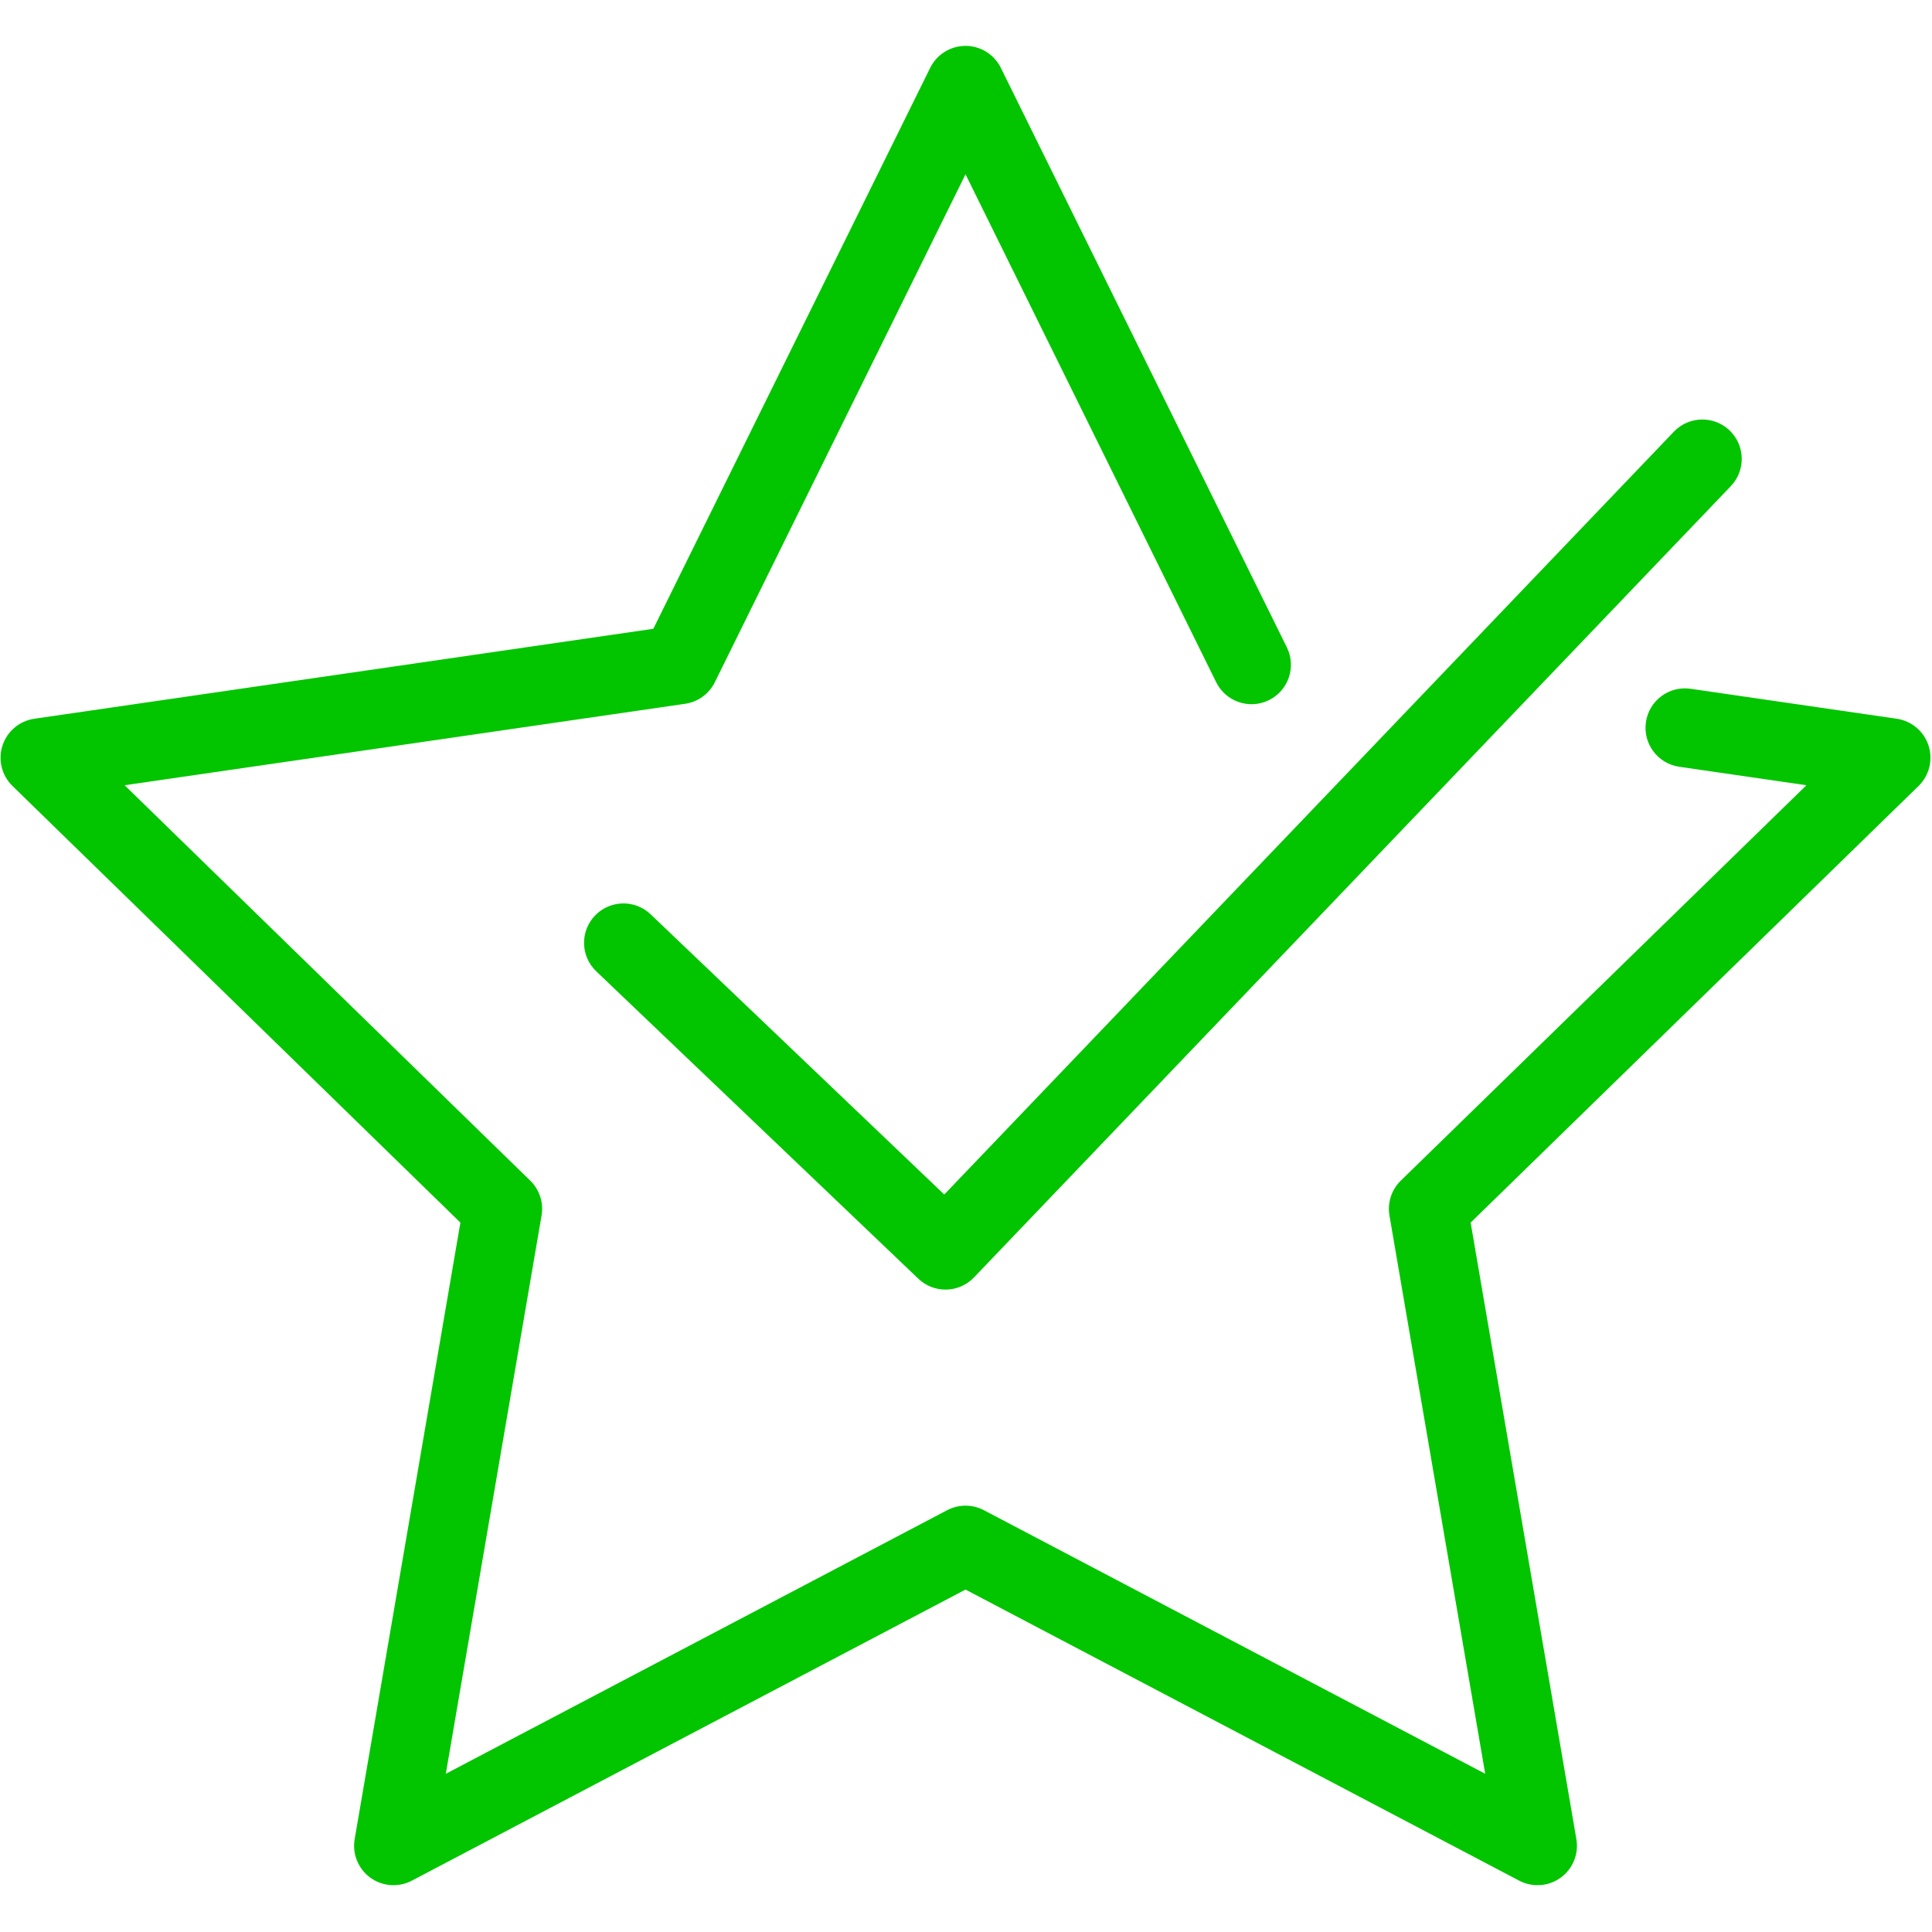 <svg xmlns="http://www.w3.org/2000/svg" xmlns:xlink="http://www.w3.org/1999/xlink" width="500" zoomAndPan="magnify" viewBox="0 0 375 375" height="500" preserveAspectRatio="xMidYMid meet" version="1.2"><defs><clipPath id="a52a9306ce"><path d="M 0.109 8.906 L 374.699 8.906 L 374.699 365.906 L 0.109 365.906 Z M 0.109 8.906 "/></clipPath></defs><g id="9ac4c6f7aa"><g clip-rule="nonzero" clip-path="url(#a52a9306ce)"><path style=" stroke:none;fill-rule:nonzero;fill:#02c500;fill-opacity:1;" d="M 298.434 365.914 C 297.215 365.914 295.996 365.625 294.875 365.035 L 187.406 308.535 L 79.934 365.035 C 77.355 366.391 74.234 366.164 71.879 364.453 C 69.527 362.742 68.348 359.844 68.84 356.977 L 89.363 237.305 L 2.418 152.551 C 0.332 150.52 -0.418 147.48 0.484 144.711 C 1.383 141.945 3.773 139.926 6.656 139.508 L 126.812 122.047 L 180.547 13.168 C 181.836 10.559 184.496 8.906 187.406 8.906 C 190.316 8.906 192.973 10.559 194.262 13.168 L 249.777 125.652 C 251.648 129.441 250.09 134.027 246.305 135.895 C 242.52 137.766 237.934 136.211 236.062 132.422 L 187.406 33.828 L 138.746 132.422 C 137.633 134.68 135.48 136.242 132.988 136.605 L 24.188 152.414 L 102.918 229.16 C 104.719 230.914 105.543 233.445 105.117 235.926 L 86.531 344.289 L 183.848 293.125 C 186.074 291.957 188.734 291.957 190.965 293.125 L 288.277 344.289 L 269.691 235.926 C 269.27 233.445 270.09 230.914 271.895 229.16 L 350.625 152.414 L 325.938 148.828 C 321.758 148.219 318.863 144.34 319.473 140.16 C 320.078 135.98 323.957 133.086 328.137 133.691 L 368.156 139.508 C 371.035 139.926 373.426 141.945 374.328 144.711 C 375.227 147.48 374.477 150.52 372.395 152.551 L 285.449 237.305 L 305.973 356.977 C 306.465 359.844 305.285 362.742 302.93 364.453 C 301.598 365.422 300.02 365.914 298.434 365.914 "/></g><path style=" stroke:none;fill-rule:nonzero;fill:#02c500;fill-opacity:1;" d="M 183.523 250.309 C 181.625 250.309 179.723 249.609 178.242 248.191 L 115.73 188.531 C 112.676 185.617 112.562 180.777 115.477 177.723 C 118.395 174.668 123.234 174.555 126.289 177.469 L 183.277 231.855 L 324.898 83.789 C 327.816 80.738 332.656 80.629 335.711 83.547 C 338.762 86.469 338.867 91.309 335.949 94.359 L 189.047 247.949 C 187.547 249.516 185.535 250.309 183.523 250.309 "/></g></svg>